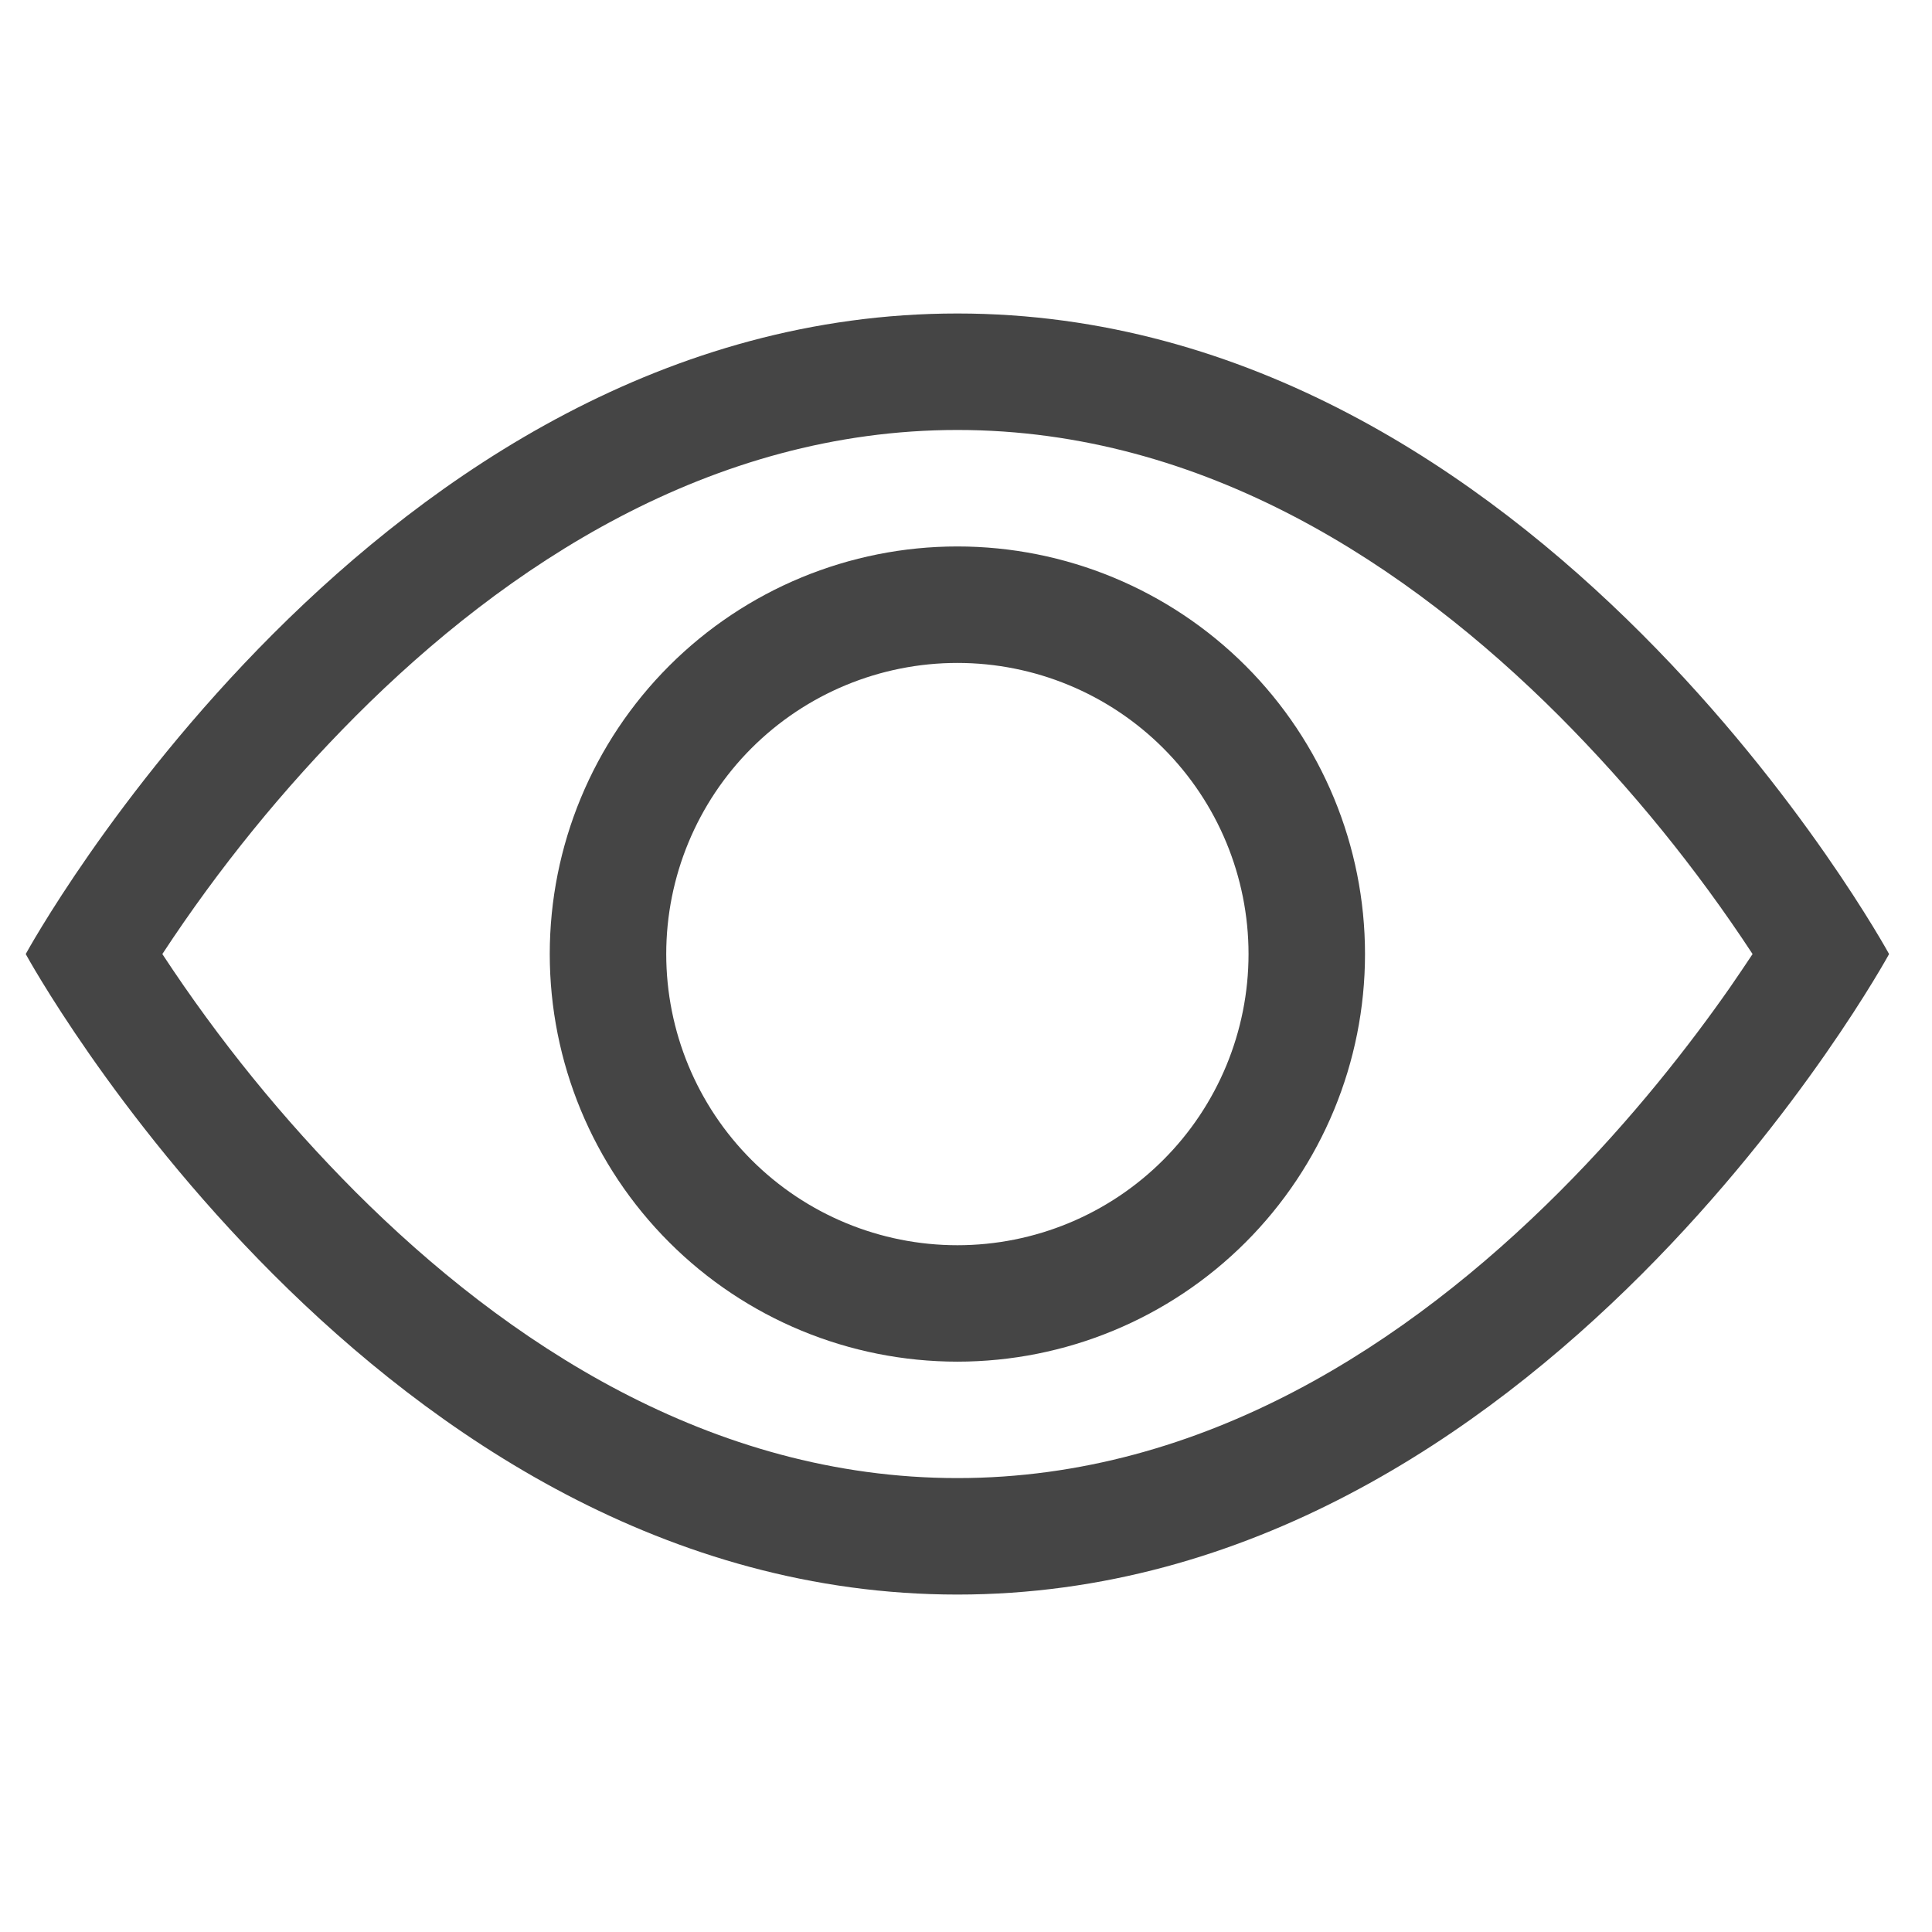 <svg width="38" height="38" viewBox="0 0 38 38" fill="none" xmlns="http://www.w3.org/2000/svg">
<g clip-path="url(#clip0_462_1473)">
<path d="M37.156 18.765C37.156 18.765 30.284 6.166 18.831 6.166C7.378 6.166 0.506 18.765 0.506 18.765C0.506 18.765 7.378 31.363 18.831 31.363C30.284 31.363 37.156 18.765 37.156 18.765ZM3.193 18.765C4.299 17.08 5.573 15.512 6.995 14.085C9.943 11.132 13.975 8.457 18.831 8.457C23.687 8.457 27.716 11.132 30.669 14.085C32.091 15.512 33.365 17.08 34.471 18.765C34.34 18.963 34.191 19.183 34.025 19.424C33.257 20.524 32.123 21.99 30.669 23.444C27.716 26.397 23.685 29.072 18.831 29.072C13.977 29.072 9.946 26.397 6.993 23.444C5.57 22.017 4.299 20.449 3.193 18.765Z" fill="#454545"/>
<path d="M18.831 13.039C17.312 13.039 15.855 13.642 14.781 14.716C13.707 15.79 13.104 17.247 13.104 18.765C13.104 20.284 13.707 21.741 14.781 22.814C15.855 23.889 17.312 24.492 18.831 24.492C20.349 24.492 21.806 23.889 22.88 22.814C23.954 21.741 24.557 20.284 24.557 18.765C24.557 17.247 23.954 15.79 22.88 14.716C21.806 13.642 20.349 13.039 18.831 13.039ZM10.813 18.765C10.813 16.639 11.658 14.6 13.162 13.096C14.665 11.593 16.704 10.748 18.831 10.748C20.957 10.748 22.996 11.593 24.5 13.096C26.003 14.6 26.848 16.639 26.848 18.765C26.848 20.892 26.003 22.931 24.5 24.434C22.996 25.938 20.957 26.782 18.831 26.782C16.704 26.782 14.665 25.938 13.162 24.434C11.658 22.931 10.813 20.892 10.813 18.765Z" fill="#454545"/>
</g>
<defs>
<clipPath id="clip0_462_1473">
<rect width="36.65" height="36.65" fill="white" transform="translate(0.506 0.439)"/>
</clipPath>
</defs>
</svg>
